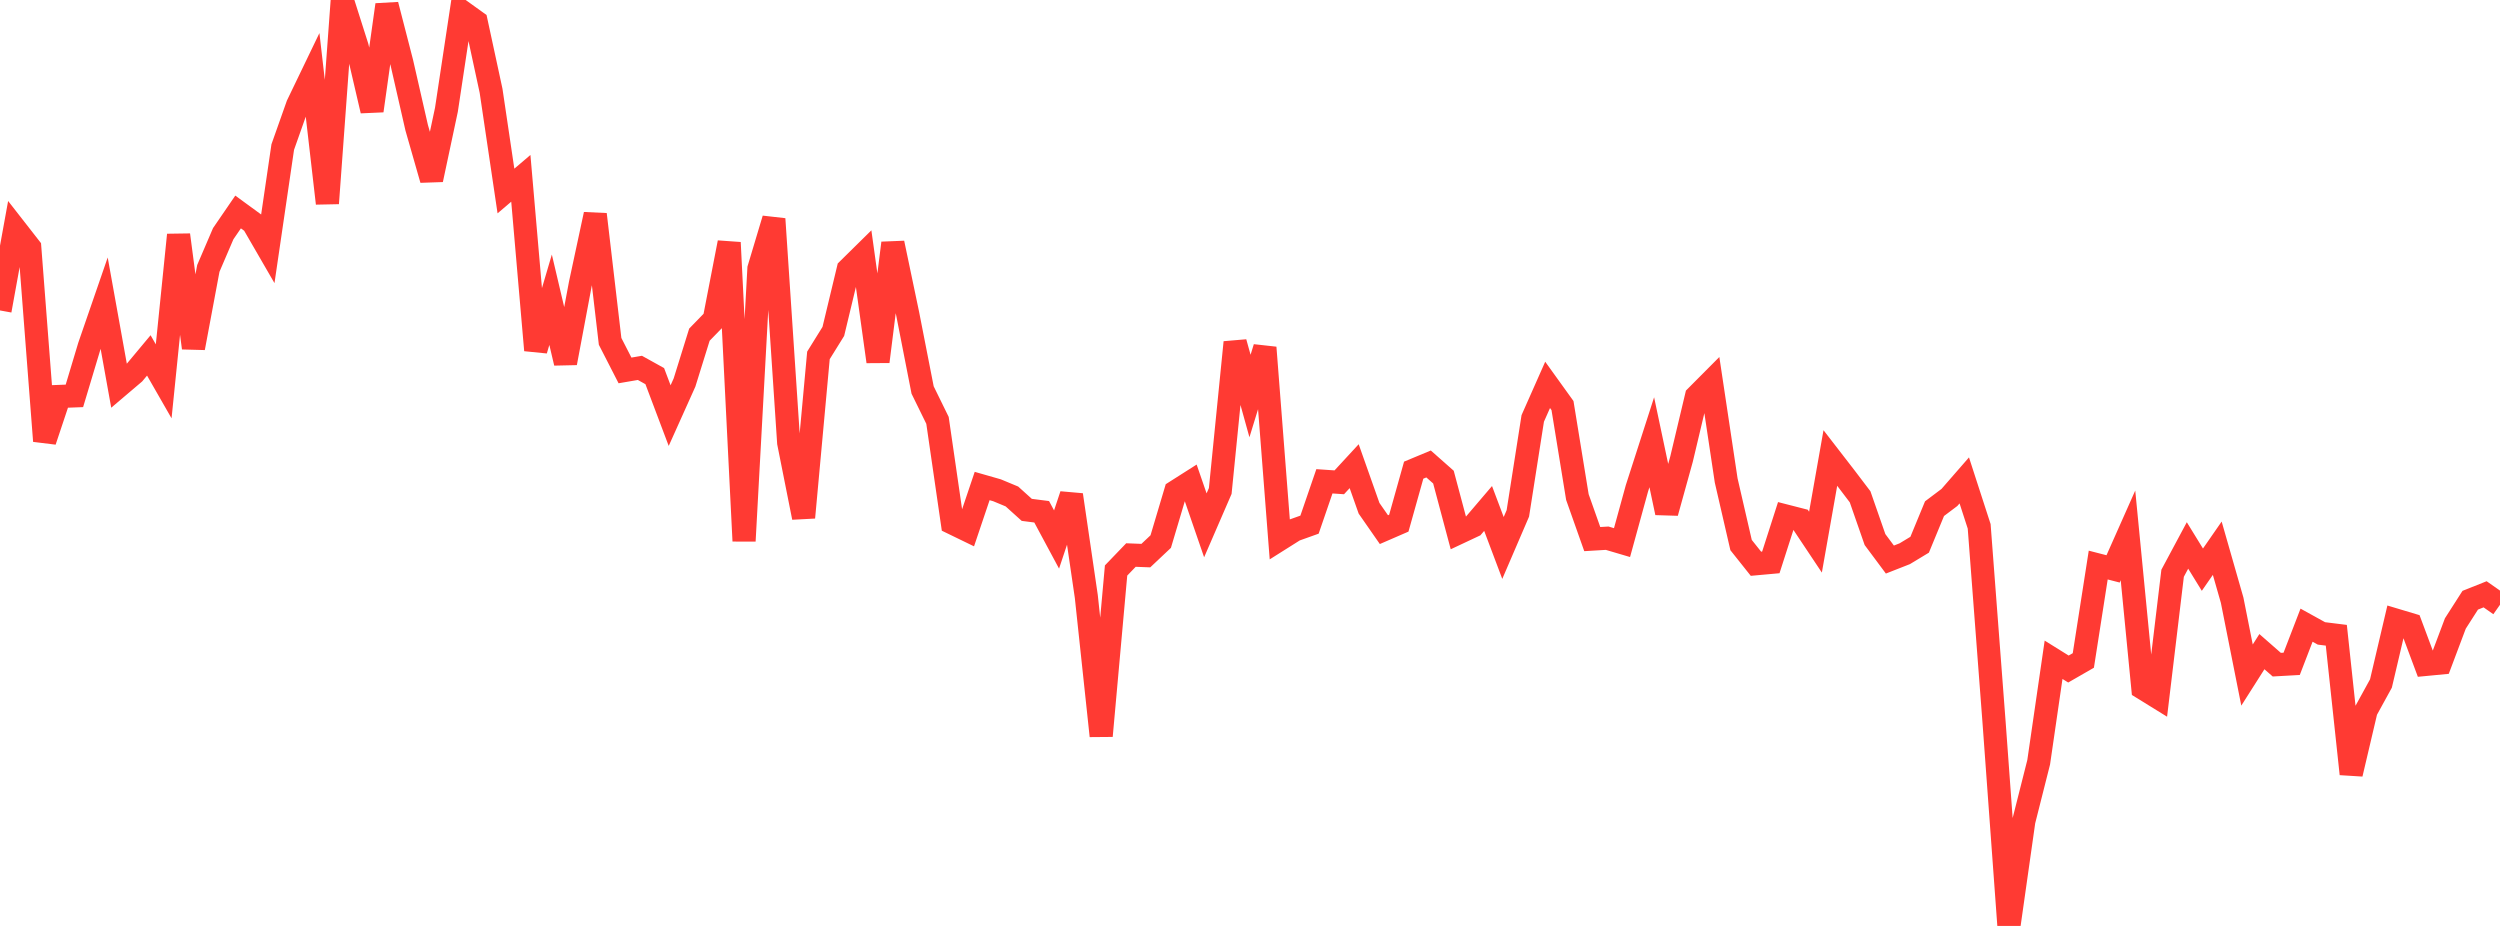 <?xml version="1.0" standalone="no"?>
<!DOCTYPE svg PUBLIC "-//W3C//DTD SVG 1.1//EN" "http://www.w3.org/Graphics/SVG/1.1/DTD/svg11.dtd">

<svg width="135" height="50" viewBox="0 0 135 50" preserveAspectRatio="none" 
  xmlns="http://www.w3.org/2000/svg"
  xmlns:xlink="http://www.w3.org/1999/xlink">


<polyline points="0.0, 16.764 0.804, 12.338 1.607, 13.367 2.411, 23.814 3.214, 21.408 4.018, 21.377 4.821, 18.702 5.625, 16.372 6.429, 20.838 7.232, 20.156 8.036, 19.192 8.839, 20.592 9.643, 12.685 10.446, 18.789 11.25, 14.493 12.054, 12.619 12.857, 11.447 13.661, 12.034 14.464, 13.422 15.268, 7.941 16.071, 5.671 16.875, 4.002 17.679, 10.98 18.482, 0.0 19.286, 2.531 20.089, 5.98 20.893, 0.26 21.696, 3.373 22.5, 6.894 23.304, 9.701 24.107, 5.927 24.911, 0.6 25.714, 1.177 26.518, 4.903 27.321, 10.314 28.125, 9.63 28.929, 18.911 29.732, 16.186 30.536, 19.601 31.339, 15.327 32.143, 11.577 32.946, 18.434 33.75, 20.003 34.554, 19.865 35.357, 20.311 36.161, 22.443 36.964, 20.656 37.768, 18.072 38.571, 17.246 39.375, 13.099 40.179, 29.213 40.982, 14.506 41.786, 11.823 42.589, 23.906 43.393, 27.945 44.196, 19.191 45.0, 17.896 45.804, 14.547 46.607, 13.756 47.411, 19.526 48.214, 13.126 49.018, 16.963 49.821, 21.06 50.625, 22.7 51.429, 28.24 52.232, 28.63 53.036, 26.245 53.839, 26.475 54.643, 26.809 55.446, 27.533 56.25, 27.636 57.054, 29.133 57.857, 26.725 58.661, 32.214 59.464, 39.738 60.268, 30.807 61.071, 29.972 61.875, 30.003 62.679, 29.245 63.482, 26.549 64.286, 26.038 65.089, 28.368 65.893, 26.512 66.696, 18.487 67.5, 21.385 68.304, 18.769 69.107, 29.125 69.911, 28.618 70.714, 28.331 71.518, 25.99 72.321, 26.045 73.125, 25.174 73.929, 27.447 74.732, 28.601 75.536, 28.252 76.339, 25.389 77.143, 25.054 77.946, 25.764 78.75, 28.777 79.554, 28.399 80.357, 27.457 81.161, 29.59 81.964, 27.723 82.768, 22.595 83.571, 20.783 84.375, 21.901 85.179, 26.842 85.982, 29.111 86.786, 29.063 87.589, 29.3 88.393, 26.375 89.196, 23.882 90.0, 27.687 90.804, 24.787 91.607, 21.408 92.411, 20.6 93.214, 25.946 94.018, 29.433 94.821, 30.442 95.625, 30.369 96.429, 27.864 97.232, 28.07 98.036, 29.276 98.839, 24.731 99.643, 25.771 100.446, 26.828 101.25, 29.136 102.054, 30.216 102.857, 29.901 103.661, 29.415 104.464, 27.468 105.268, 26.863 106.071, 25.942 106.875, 28.422 107.679, 38.996 108.482, 50.0 109.286, 44.338 110.089, 41.161 110.893, 35.628 111.696, 36.128 112.5, 35.665 113.304, 30.513 114.107, 30.72 114.911, 28.911 115.714, 37.159 116.518, 37.656 117.321, 30.956 118.125, 29.454 118.929, 30.762 119.732, 29.604 120.536, 32.412 121.339, 36.453 122.143, 35.189 122.946, 35.892 123.75, 35.847 124.554, 33.76 125.357, 34.204 126.161, 34.304 126.964, 41.792 127.768, 38.371 128.571, 36.909 129.375, 33.487 130.179, 33.728 130.982, 35.879 131.786, 35.802 132.589, 33.668 133.393, 32.412 134.196, 32.092 135.0, 32.656" fill="none" stroke="#ff3a33" stroke-width="1.25"/>

</svg>